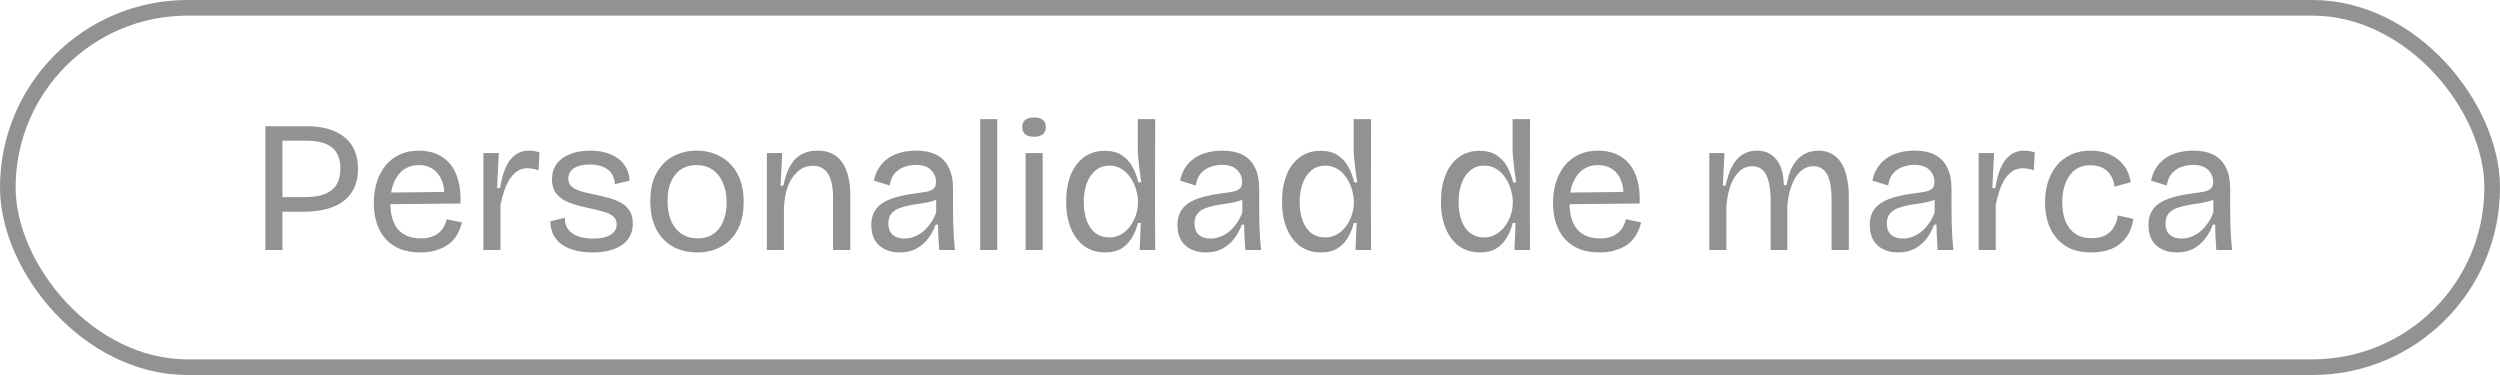 <svg width="160" height="24" viewBox="0 0 160 24" fill="none" xmlns="http://www.w3.org/2000/svg">
<rect x="0.5" y="0.5" width="159" height="23" rx="11.5" stroke="#939191"/>
<path d="M17.572 13.552V12.616H19.516C20.268 12.616 20.832 12.472 21.208 12.184C21.592 11.896 21.784 11.428 21.784 10.78C21.784 10.188 21.608 9.744 21.256 9.448C20.904 9.152 20.364 9.004 19.636 9.004H17.572V8.08H19.672C20.176 8.08 20.628 8.14 21.028 8.26C21.436 8.38 21.78 8.556 22.06 8.788C22.34 9.012 22.552 9.296 22.696 9.64C22.84 9.976 22.912 10.368 22.912 10.816C22.912 11.408 22.776 11.908 22.504 12.316C22.24 12.724 21.844 13.032 21.316 13.24C20.796 13.448 20.152 13.552 19.384 13.552H17.572ZM16.984 16V8.08H18.076V16H16.984ZM26.924 16.156C26.428 16.156 25.992 16.084 25.616 15.94C25.248 15.788 24.936 15.572 24.68 15.292C24.432 15.012 24.244 14.68 24.116 14.296C23.988 13.904 23.924 13.472 23.924 13C23.924 12.512 23.988 12.064 24.116 11.656C24.244 11.248 24.428 10.896 24.668 10.6C24.916 10.296 25.22 10.06 25.58 9.892C25.94 9.724 26.352 9.64 26.816 9.64C27.232 9.64 27.608 9.712 27.944 9.856C28.28 9.992 28.564 10.2 28.796 10.48C29.036 10.76 29.212 11.112 29.324 11.536C29.444 11.96 29.492 12.456 29.468 13.024L24.608 13.072V12.328L28.784 12.28L28.424 12.784C28.464 12.296 28.416 11.888 28.28 11.56C28.152 11.232 27.96 10.984 27.704 10.816C27.456 10.648 27.16 10.564 26.816 10.564C26.448 10.564 26.124 10.66 25.844 10.852C25.572 11.044 25.36 11.32 25.208 11.68C25.056 12.04 24.98 12.472 24.98 12.976C24.98 13.72 25.144 14.288 25.472 14.68C25.808 15.064 26.296 15.256 26.936 15.256C27.2 15.256 27.424 15.224 27.608 15.16C27.8 15.096 27.96 15.008 28.088 14.896C28.224 14.784 28.332 14.652 28.412 14.5C28.492 14.348 28.552 14.192 28.592 14.032L29.564 14.236C29.492 14.532 29.384 14.8 29.24 15.04C29.104 15.272 28.924 15.472 28.7 15.64C28.476 15.8 28.216 15.924 27.92 16.012C27.632 16.108 27.3 16.156 26.924 16.156ZM30.939 16V12.688V9.796H31.923L31.815 12.04H32.007C32.079 11.544 32.191 11.12 32.343 10.768C32.495 10.408 32.695 10.132 32.943 9.94C33.199 9.74 33.511 9.64 33.879 9.64C33.967 9.64 34.063 9.648 34.167 9.664C34.279 9.68 34.399 9.708 34.527 9.748L34.467 10.9C34.347 10.852 34.227 10.82 34.107 10.804C33.987 10.78 33.871 10.768 33.759 10.768C33.447 10.768 33.175 10.872 32.943 11.08C32.719 11.28 32.531 11.56 32.379 11.92C32.235 12.272 32.119 12.676 32.031 13.132V16H30.939ZM37.919 16.156C37.487 16.156 37.103 16.108 36.767 16.012C36.439 15.924 36.159 15.796 35.927 15.628C35.695 15.452 35.519 15.24 35.399 14.992C35.287 14.744 35.227 14.468 35.219 14.164L36.155 13.936C36.139 14.216 36.203 14.456 36.347 14.656C36.491 14.856 36.699 15.008 36.971 15.112C37.251 15.216 37.583 15.268 37.967 15.268C38.447 15.268 38.815 15.188 39.071 15.028C39.335 14.868 39.467 14.648 39.467 14.368C39.467 14.144 39.395 13.972 39.251 13.852C39.107 13.724 38.907 13.624 38.651 13.552C38.395 13.48 38.099 13.408 37.763 13.336C37.467 13.272 37.175 13.2 36.887 13.12C36.599 13.04 36.335 12.936 36.095 12.808C35.863 12.672 35.675 12.5 35.531 12.292C35.395 12.076 35.327 11.804 35.327 11.476C35.327 11.1 35.423 10.776 35.615 10.504C35.815 10.232 36.099 10.02 36.467 9.868C36.835 9.716 37.275 9.64 37.787 9.64C38.291 9.64 38.723 9.72 39.083 9.88C39.451 10.032 39.739 10.252 39.947 10.54C40.155 10.82 40.271 11.16 40.295 11.56L39.347 11.788C39.339 11.508 39.267 11.276 39.131 11.092C39.003 10.908 38.819 10.768 38.579 10.672C38.339 10.576 38.059 10.528 37.739 10.528C37.315 10.528 36.979 10.608 36.731 10.768C36.491 10.928 36.371 11.148 36.371 11.428C36.371 11.644 36.443 11.816 36.587 11.944C36.739 12.072 36.939 12.172 37.187 12.244C37.443 12.316 37.731 12.384 38.051 12.448C38.363 12.512 38.663 12.584 38.951 12.664C39.247 12.744 39.511 12.848 39.743 12.976C39.975 13.104 40.159 13.276 40.295 13.492C40.431 13.7 40.499 13.972 40.499 14.308C40.499 14.708 40.391 15.048 40.175 15.328C39.967 15.6 39.667 15.808 39.275 15.952C38.891 16.088 38.439 16.156 37.919 16.156ZM44.619 16.156C44.027 16.156 43.503 16.028 43.047 15.772C42.599 15.516 42.247 15.144 41.991 14.656C41.743 14.168 41.619 13.572 41.619 12.868C41.619 12.148 41.751 11.552 42.015 11.08C42.279 10.6 42.635 10.24 43.083 10C43.539 9.76 44.043 9.64 44.595 9.64C45.163 9.64 45.671 9.768 46.119 10.024C46.575 10.272 46.935 10.64 47.199 11.128C47.463 11.608 47.595 12.204 47.595 12.916C47.595 13.636 47.463 14.236 47.199 14.716C46.943 15.196 46.587 15.556 46.131 15.796C45.683 16.036 45.179 16.156 44.619 16.156ZM44.655 15.256C45.039 15.256 45.367 15.164 45.639 14.98C45.919 14.796 46.131 14.532 46.275 14.188C46.427 13.836 46.503 13.424 46.503 12.952C46.503 12.464 46.423 12.044 46.263 11.692C46.111 11.332 45.891 11.056 45.603 10.864C45.315 10.664 44.971 10.564 44.571 10.564C44.195 10.564 43.867 10.656 43.587 10.84C43.315 11.016 43.103 11.276 42.951 11.62C42.799 11.956 42.723 12.368 42.723 12.856C42.723 13.6 42.895 14.188 43.239 14.62C43.591 15.044 44.063 15.256 44.655 15.256ZM49.08 16V12.256V9.796H50.064L49.956 11.884H50.136C50.24 11.372 50.384 10.952 50.568 10.624C50.76 10.288 51 10.04 51.288 9.88C51.584 9.72 51.932 9.64 52.332 9.64C53.02 9.64 53.54 9.888 53.892 10.384C54.244 10.872 54.42 11.608 54.42 12.592V16H53.316V12.676C53.316 11.972 53.208 11.452 52.992 11.116C52.776 10.78 52.452 10.612 52.02 10.612C51.644 10.612 51.32 10.736 51.048 10.984C50.776 11.224 50.564 11.548 50.412 11.956C50.268 12.364 50.188 12.82 50.172 13.324V16H49.08ZM57.575 16.156C57.231 16.156 56.923 16.092 56.651 15.964C56.379 15.836 56.163 15.644 56.003 15.388C55.843 15.124 55.763 14.792 55.763 14.392C55.763 14.088 55.819 13.824 55.931 13.6C56.043 13.376 56.211 13.184 56.435 13.024C56.667 12.864 56.963 12.732 57.323 12.628C57.683 12.524 58.107 12.44 58.595 12.376C58.915 12.336 59.171 12.296 59.363 12.256C59.555 12.208 59.691 12.14 59.771 12.052C59.859 11.964 59.903 11.828 59.903 11.644C59.903 11.34 59.795 11.084 59.579 10.876C59.371 10.66 59.047 10.552 58.607 10.552C58.375 10.552 58.139 10.592 57.899 10.672C57.659 10.752 57.451 10.888 57.275 11.08C57.099 11.272 56.987 11.536 56.939 11.872L55.931 11.56C55.995 11.256 56.099 10.988 56.243 10.756C56.395 10.516 56.587 10.312 56.819 10.144C57.051 9.976 57.319 9.852 57.623 9.772C57.935 9.684 58.271 9.64 58.631 9.64C59.151 9.64 59.583 9.728 59.927 9.904C60.279 10.08 60.543 10.352 60.719 10.72C60.903 11.08 60.995 11.544 60.995 12.112V13.456C60.995 13.72 60.999 14 61.007 14.296C61.015 14.584 61.027 14.876 61.043 15.172C61.067 15.46 61.091 15.736 61.115 16H60.107C60.091 15.728 60.075 15.46 60.059 15.196C60.043 14.932 60.035 14.66 60.035 14.38H59.879C59.767 14.7 59.607 14.996 59.399 15.268C59.199 15.532 58.947 15.748 58.643 15.916C58.339 16.076 57.983 16.156 57.575 16.156ZM57.887 15.268C58.071 15.268 58.255 15.236 58.439 15.172C58.631 15.108 58.819 15.008 59.003 14.872C59.187 14.736 59.355 14.564 59.507 14.356C59.667 14.148 59.803 13.896 59.915 13.6V12.52L60.239 12.556C60.111 12.684 59.939 12.784 59.723 12.856C59.515 12.92 59.283 12.972 59.027 13.012C58.779 13.044 58.523 13.084 58.259 13.132C58.003 13.18 57.767 13.244 57.551 13.324C57.343 13.404 57.175 13.52 57.047 13.672C56.919 13.824 56.855 14.036 56.855 14.308C56.855 14.62 56.947 14.86 57.131 15.028C57.323 15.188 57.575 15.268 57.887 15.268ZM62.732 16V7.624H63.824V16H62.732ZM65.639 16V9.796H66.731V16H65.639ZM66.179 8.752C65.931 8.752 65.743 8.7 65.615 8.596C65.487 8.492 65.423 8.336 65.423 8.128C65.423 7.928 65.487 7.776 65.615 7.672C65.743 7.568 65.931 7.516 66.179 7.516C66.427 7.516 66.615 7.568 66.743 7.672C66.871 7.776 66.935 7.928 66.935 8.128C66.935 8.336 66.871 8.492 66.743 8.596C66.615 8.7 66.427 8.752 66.179 8.752ZM70.729 16.156C70.209 16.156 69.761 16.02 69.385 15.748C69.017 15.476 68.733 15.096 68.533 14.608C68.333 14.12 68.233 13.552 68.233 12.904C68.233 12.264 68.329 11.7 68.521 11.212C68.713 10.724 68.993 10.344 69.361 10.072C69.729 9.792 70.177 9.652 70.705 9.652C71.145 9.652 71.505 9.744 71.785 9.928C72.073 10.112 72.301 10.356 72.469 10.66C72.637 10.964 72.765 11.3 72.853 11.668H73.045C73.013 11.42 72.977 11.168 72.937 10.912C72.905 10.648 72.877 10.396 72.853 10.156C72.829 9.908 72.817 9.688 72.817 9.496V7.624H73.933L73.921 12.976L73.933 16H72.937L73.009 14.272H72.829C72.733 14.648 72.593 14.98 72.409 15.268C72.233 15.548 72.009 15.768 71.737 15.928C71.465 16.08 71.129 16.156 70.729 16.156ZM70.981 15.196C71.277 15.196 71.537 15.128 71.761 14.992C71.993 14.856 72.189 14.676 72.349 14.452C72.509 14.228 72.629 13.988 72.709 13.732C72.789 13.476 72.829 13.232 72.829 13V12.856C72.829 12.696 72.805 12.52 72.757 12.328C72.717 12.128 72.649 11.928 72.553 11.728C72.457 11.52 72.337 11.332 72.193 11.164C72.049 10.996 71.877 10.86 71.677 10.756C71.485 10.652 71.261 10.6 71.005 10.6C70.653 10.6 70.353 10.704 70.105 10.912C69.865 11.112 69.681 11.388 69.553 11.74C69.425 12.084 69.361 12.48 69.361 12.928C69.361 13.384 69.425 13.784 69.553 14.128C69.681 14.464 69.865 14.728 70.105 14.92C70.353 15.104 70.645 15.196 70.981 15.196ZM77.168 16.156C76.824 16.156 76.516 16.092 76.244 15.964C75.972 15.836 75.756 15.644 75.596 15.388C75.436 15.124 75.356 14.792 75.356 14.392C75.356 14.088 75.412 13.824 75.524 13.6C75.636 13.376 75.804 13.184 76.028 13.024C76.26 12.864 76.556 12.732 76.916 12.628C77.276 12.524 77.7 12.44 78.188 12.376C78.508 12.336 78.764 12.296 78.956 12.256C79.148 12.208 79.284 12.14 79.364 12.052C79.452 11.964 79.496 11.828 79.496 11.644C79.496 11.34 79.388 11.084 79.172 10.876C78.964 10.66 78.64 10.552 78.2 10.552C77.968 10.552 77.732 10.592 77.492 10.672C77.252 10.752 77.044 10.888 76.868 11.08C76.692 11.272 76.58 11.536 76.532 11.872L75.524 11.56C75.588 11.256 75.692 10.988 75.836 10.756C75.988 10.516 76.18 10.312 76.412 10.144C76.644 9.976 76.912 9.852 77.216 9.772C77.528 9.684 77.864 9.64 78.224 9.64C78.744 9.64 79.176 9.728 79.52 9.904C79.872 10.08 80.136 10.352 80.312 10.72C80.496 11.08 80.588 11.544 80.588 12.112V13.456C80.588 13.72 80.592 14 80.6 14.296C80.608 14.584 80.62 14.876 80.636 15.172C80.66 15.46 80.684 15.736 80.708 16H79.7C79.684 15.728 79.668 15.46 79.652 15.196C79.636 14.932 79.628 14.66 79.628 14.38H79.472C79.36 14.7 79.2 14.996 78.992 15.268C78.792 15.532 78.54 15.748 78.236 15.916C77.932 16.076 77.576 16.156 77.168 16.156ZM77.48 15.268C77.664 15.268 77.848 15.236 78.032 15.172C78.224 15.108 78.412 15.008 78.596 14.872C78.78 14.736 78.948 14.564 79.1 14.356C79.26 14.148 79.396 13.896 79.508 13.6V12.52L79.832 12.556C79.704 12.684 79.532 12.784 79.316 12.856C79.108 12.92 78.876 12.972 78.62 13.012C78.372 13.044 78.116 13.084 77.852 13.132C77.596 13.18 77.36 13.244 77.144 13.324C76.936 13.404 76.768 13.52 76.64 13.672C76.512 13.824 76.448 14.036 76.448 14.308C76.448 14.62 76.54 14.86 76.724 15.028C76.916 15.188 77.168 15.268 77.48 15.268ZM84.545 16.156C84.025 16.156 83.577 16.02 83.201 15.748C82.833 15.476 82.549 15.096 82.349 14.608C82.149 14.12 82.049 13.552 82.049 12.904C82.049 12.264 82.145 11.7 82.337 11.212C82.529 10.724 82.809 10.344 83.177 10.072C83.545 9.792 83.993 9.652 84.521 9.652C84.961 9.652 85.321 9.744 85.601 9.928C85.889 10.112 86.117 10.356 86.285 10.66C86.453 10.964 86.581 11.3 86.669 11.668H86.861C86.829 11.42 86.793 11.168 86.753 10.912C86.721 10.648 86.693 10.396 86.669 10.156C86.645 9.908 86.633 9.688 86.633 9.496V7.624H87.749L87.737 12.976L87.749 16H86.753L86.825 14.272H86.645C86.549 14.648 86.409 14.98 86.225 15.268C86.049 15.548 85.825 15.768 85.553 15.928C85.281 16.08 84.945 16.156 84.545 16.156ZM84.797 15.196C85.093 15.196 85.353 15.128 85.577 14.992C85.809 14.856 86.005 14.676 86.165 14.452C86.325 14.228 86.445 13.988 86.525 13.732C86.605 13.476 86.645 13.232 86.645 13V12.856C86.645 12.696 86.621 12.52 86.573 12.328C86.533 12.128 86.465 11.928 86.369 11.728C86.273 11.52 86.153 11.332 86.009 11.164C85.865 10.996 85.693 10.86 85.493 10.756C85.301 10.652 85.077 10.6 84.821 10.6C84.469 10.6 84.169 10.704 83.921 10.912C83.681 11.112 83.497 11.388 83.369 11.74C83.241 12.084 83.177 12.48 83.177 12.928C83.177 13.384 83.241 13.784 83.369 14.128C83.497 14.464 83.681 14.728 83.921 14.92C84.169 15.104 84.461 15.196 84.797 15.196ZM94.717 16.156C94.197 16.156 93.749 16.02 93.373 15.748C93.005 15.476 92.721 15.096 92.521 14.608C92.321 14.12 92.221 13.552 92.221 12.904C92.221 12.264 92.317 11.7 92.509 11.212C92.701 10.724 92.981 10.344 93.349 10.072C93.717 9.792 94.165 9.652 94.693 9.652C95.133 9.652 95.493 9.744 95.773 9.928C96.061 10.112 96.289 10.356 96.457 10.66C96.625 10.964 96.753 11.3 96.841 11.668H97.033C97.001 11.42 96.965 11.168 96.925 10.912C96.893 10.648 96.865 10.396 96.841 10.156C96.817 9.908 96.805 9.688 96.805 9.496V7.624H97.921L97.909 12.976L97.921 16H96.925L96.997 14.272H96.817C96.721 14.648 96.581 14.98 96.397 15.268C96.221 15.548 95.997 15.768 95.725 15.928C95.453 16.08 95.117 16.156 94.717 16.156ZM94.969 15.196C95.265 15.196 95.525 15.128 95.749 14.992C95.981 14.856 96.177 14.676 96.337 14.452C96.497 14.228 96.617 13.988 96.697 13.732C96.777 13.476 96.817 13.232 96.817 13V12.856C96.817 12.696 96.793 12.52 96.745 12.328C96.705 12.128 96.637 11.928 96.541 11.728C96.445 11.52 96.325 11.332 96.181 11.164C96.037 10.996 95.865 10.86 95.665 10.756C95.473 10.652 95.249 10.6 94.993 10.6C94.641 10.6 94.341 10.704 94.093 10.912C93.853 11.112 93.669 11.388 93.541 11.74C93.413 12.084 93.349 12.48 93.349 12.928C93.349 13.384 93.413 13.784 93.541 14.128C93.669 14.464 93.853 14.728 94.093 14.92C94.341 15.104 94.633 15.196 94.969 15.196ZM102.393 16.156C101.897 16.156 101.461 16.084 101.085 15.94C100.717 15.788 100.405 15.572 100.149 15.292C99.901 15.012 99.713 14.68 99.585 14.296C99.457 13.904 99.393 13.472 99.393 13C99.393 12.512 99.457 12.064 99.585 11.656C99.713 11.248 99.897 10.896 100.137 10.6C100.385 10.296 100.689 10.06 101.049 9.892C101.409 9.724 101.821 9.64 102.285 9.64C102.701 9.64 103.077 9.712 103.413 9.856C103.749 9.992 104.033 10.2 104.265 10.48C104.505 10.76 104.681 11.112 104.793 11.536C104.913 11.96 104.961 12.456 104.937 13.024L100.077 13.072V12.328L104.253 12.28L103.893 12.784C103.933 12.296 103.885 11.888 103.749 11.56C103.621 11.232 103.429 10.984 103.173 10.816C102.925 10.648 102.629 10.564 102.285 10.564C101.917 10.564 101.593 10.66 101.313 10.852C101.041 11.044 100.829 11.32 100.677 11.68C100.525 12.04 100.449 12.472 100.449 12.976C100.449 13.72 100.613 14.288 100.941 14.68C101.277 15.064 101.765 15.256 102.405 15.256C102.669 15.256 102.893 15.224 103.077 15.16C103.269 15.096 103.429 15.008 103.557 14.896C103.693 14.784 103.801 14.652 103.881 14.5C103.961 14.348 104.021 14.192 104.061 14.032L105.033 14.236C104.961 14.532 104.853 14.8 104.709 15.04C104.573 15.272 104.393 15.472 104.169 15.64C103.945 15.8 103.685 15.924 103.389 16.012C103.101 16.108 102.769 16.156 102.393 16.156ZM109.396 16V12.292V9.796H110.368L110.26 11.884H110.44C110.544 11.38 110.684 10.964 110.86 10.636C111.036 10.3 111.256 10.052 111.52 9.892C111.784 9.724 112.088 9.64 112.432 9.64C112.832 9.64 113.16 9.74 113.416 9.94C113.672 10.132 113.86 10.396 113.98 10.732C114.1 11.068 114.16 11.44 114.16 11.848H114.34C114.42 11.368 114.548 10.964 114.724 10.636C114.908 10.308 115.14 10.06 115.42 9.892C115.7 9.724 116.02 9.64 116.38 9.64C116.692 9.64 116.968 9.704 117.208 9.832C117.456 9.96 117.66 10.148 117.82 10.396C117.988 10.644 118.112 10.956 118.192 11.332C118.28 11.7 118.324 12.124 118.324 12.604V16H117.22V12.736C117.22 12.264 117.176 11.872 117.088 11.56C117.008 11.248 116.88 11.016 116.704 10.864C116.536 10.712 116.32 10.636 116.056 10.636C115.752 10.636 115.48 10.744 115.24 10.96C115.008 11.168 114.82 11.46 114.676 11.836C114.532 12.212 114.436 12.648 114.388 13.144V16H113.32V12.832C113.32 12.336 113.276 11.928 113.188 11.608C113.108 11.28 112.98 11.036 112.804 10.876C112.628 10.716 112.408 10.636 112.144 10.636C111.824 10.636 111.548 10.748 111.316 10.972C111.084 11.188 110.896 11.492 110.752 11.884C110.616 12.268 110.528 12.704 110.488 13.192V16H109.396ZM121.477 16.156C121.133 16.156 120.825 16.092 120.553 15.964C120.281 15.836 120.065 15.644 119.905 15.388C119.745 15.124 119.665 14.792 119.665 14.392C119.665 14.088 119.721 13.824 119.833 13.6C119.945 13.376 120.113 13.184 120.337 13.024C120.569 12.864 120.865 12.732 121.225 12.628C121.585 12.524 122.009 12.44 122.497 12.376C122.817 12.336 123.073 12.296 123.265 12.256C123.457 12.208 123.593 12.14 123.673 12.052C123.761 11.964 123.805 11.828 123.805 11.644C123.805 11.34 123.697 11.084 123.481 10.876C123.273 10.66 122.949 10.552 122.509 10.552C122.277 10.552 122.041 10.592 121.801 10.672C121.561 10.752 121.353 10.888 121.177 11.08C121.001 11.272 120.889 11.536 120.841 11.872L119.833 11.56C119.897 11.256 120.001 10.988 120.145 10.756C120.297 10.516 120.489 10.312 120.721 10.144C120.953 9.976 121.221 9.852 121.525 9.772C121.837 9.684 122.173 9.64 122.533 9.64C123.053 9.64 123.485 9.728 123.829 9.904C124.181 10.08 124.445 10.352 124.621 10.72C124.805 11.08 124.897 11.544 124.897 12.112V13.456C124.897 13.72 124.901 14 124.909 14.296C124.917 14.584 124.929 14.876 124.945 15.172C124.969 15.46 124.993 15.736 125.017 16H124.009C123.993 15.728 123.977 15.46 123.961 15.196C123.945 14.932 123.937 14.66 123.937 14.38H123.781C123.669 14.7 123.509 14.996 123.301 15.268C123.101 15.532 122.849 15.748 122.545 15.916C122.241 16.076 121.885 16.156 121.477 16.156ZM121.789 15.268C121.973 15.268 122.157 15.236 122.341 15.172C122.533 15.108 122.721 15.008 122.905 14.872C123.089 14.736 123.257 14.564 123.409 14.356C123.569 14.148 123.705 13.896 123.817 13.6V12.52L124.141 12.556C124.013 12.684 123.841 12.784 123.625 12.856C123.417 12.92 123.185 12.972 122.929 13.012C122.681 13.044 122.425 13.084 122.161 13.132C121.905 13.18 121.669 13.244 121.453 13.324C121.245 13.404 121.077 13.52 120.949 13.672C120.821 13.824 120.757 14.036 120.757 14.308C120.757 14.62 120.849 14.86 121.033 15.028C121.225 15.188 121.477 15.268 121.789 15.268ZM126.634 16V12.688V9.796H127.618L127.51 12.04H127.702C127.774 11.544 127.886 11.12 128.038 10.768C128.19 10.408 128.39 10.132 128.638 9.94C128.894 9.74 129.206 9.64 129.574 9.64C129.662 9.64 129.758 9.648 129.862 9.664C129.974 9.68 130.094 9.708 130.222 9.748L130.162 10.9C130.042 10.852 129.922 10.82 129.802 10.804C129.682 10.78 129.566 10.768 129.454 10.768C129.142 10.768 128.87 10.872 128.638 11.08C128.414 11.28 128.226 11.56 128.074 11.92C127.93 12.272 127.814 12.676 127.726 13.132V16H126.634ZM133.869 16.156C133.333 16.156 132.877 16.072 132.501 15.904C132.125 15.728 131.817 15.492 131.577 15.196C131.337 14.892 131.161 14.552 131.049 14.176C130.937 13.792 130.881 13.388 130.881 12.964C130.881 12.5 130.941 12.068 131.061 11.668C131.189 11.268 131.373 10.916 131.613 10.612C131.861 10.308 132.165 10.072 132.525 9.904C132.893 9.728 133.321 9.64 133.809 9.64C134.289 9.64 134.709 9.728 135.069 9.904C135.429 10.072 135.721 10.308 135.945 10.612C136.169 10.908 136.309 11.26 136.365 11.668L135.321 11.944C135.305 11.704 135.237 11.48 135.117 11.272C135.005 11.064 134.837 10.896 134.613 10.768C134.389 10.64 134.113 10.576 133.785 10.576C133.489 10.576 133.229 10.632 133.005 10.744C132.789 10.856 132.605 11.02 132.453 11.236C132.301 11.444 132.185 11.692 132.105 11.98C132.025 12.268 131.985 12.588 131.985 12.94C131.985 13.404 132.053 13.812 132.189 14.164C132.333 14.508 132.545 14.776 132.825 14.968C133.105 15.152 133.457 15.244 133.881 15.244C134.217 15.244 134.501 15.184 134.733 15.064C134.965 14.944 135.145 14.776 135.273 14.56C135.409 14.336 135.497 14.08 135.537 13.792L136.533 14.008C136.485 14.352 136.389 14.66 136.245 14.932C136.101 15.196 135.913 15.42 135.681 15.604C135.457 15.788 135.193 15.924 134.889 16.012C134.585 16.108 134.245 16.156 133.869 16.156ZM139.313 16.156C138.969 16.156 138.661 16.092 138.389 15.964C138.117 15.836 137.901 15.644 137.741 15.388C137.581 15.124 137.501 14.792 137.501 14.392C137.501 14.088 137.557 13.824 137.669 13.6C137.781 13.376 137.949 13.184 138.173 13.024C138.405 12.864 138.701 12.732 139.061 12.628C139.421 12.524 139.845 12.44 140.333 12.376C140.653 12.336 140.909 12.296 141.101 12.256C141.293 12.208 141.429 12.14 141.509 12.052C141.597 11.964 141.641 11.828 141.641 11.644C141.641 11.34 141.533 11.084 141.317 10.876C141.109 10.66 140.785 10.552 140.345 10.552C140.113 10.552 139.877 10.592 139.637 10.672C139.397 10.752 139.189 10.888 139.013 11.08C138.837 11.272 138.725 11.536 138.677 11.872L137.669 11.56C137.733 11.256 137.837 10.988 137.981 10.756C138.133 10.516 138.325 10.312 138.557 10.144C138.789 9.976 139.057 9.852 139.361 9.772C139.673 9.684 140.009 9.64 140.369 9.64C140.889 9.64 141.321 9.728 141.665 9.904C142.017 10.08 142.281 10.352 142.457 10.72C142.641 11.08 142.733 11.544 142.733 12.112V13.456C142.733 13.72 142.737 14 142.745 14.296C142.753 14.584 142.765 14.876 142.781 15.172C142.805 15.46 142.829 15.736 142.853 16H141.845C141.829 15.728 141.813 15.46 141.797 15.196C141.781 14.932 141.773 14.66 141.773 14.38H141.617C141.505 14.7 141.345 14.996 141.137 15.268C140.937 15.532 140.685 15.748 140.381 15.916C140.077 16.076 139.721 16.156 139.313 16.156ZM139.625 15.268C139.809 15.268 139.993 15.236 140.177 15.172C140.369 15.108 140.557 15.008 140.741 14.872C140.925 14.736 141.093 14.564 141.245 14.356C141.405 14.148 141.541 13.896 141.653 13.6V12.52L141.977 12.556C141.849 12.684 141.677 12.784 141.461 12.856C141.253 12.92 141.021 12.972 140.765 13.012C140.517 13.044 140.261 13.084 139.997 13.132C139.741 13.18 139.505 13.244 139.289 13.324C139.081 13.404 138.913 13.52 138.785 13.672C138.657 13.824 138.593 14.036 138.593 14.308C138.593 14.62 138.685 14.86 138.869 15.028C139.061 15.188 139.313 15.268 139.625 15.268Z" fill="#939191"/>
</svg>
